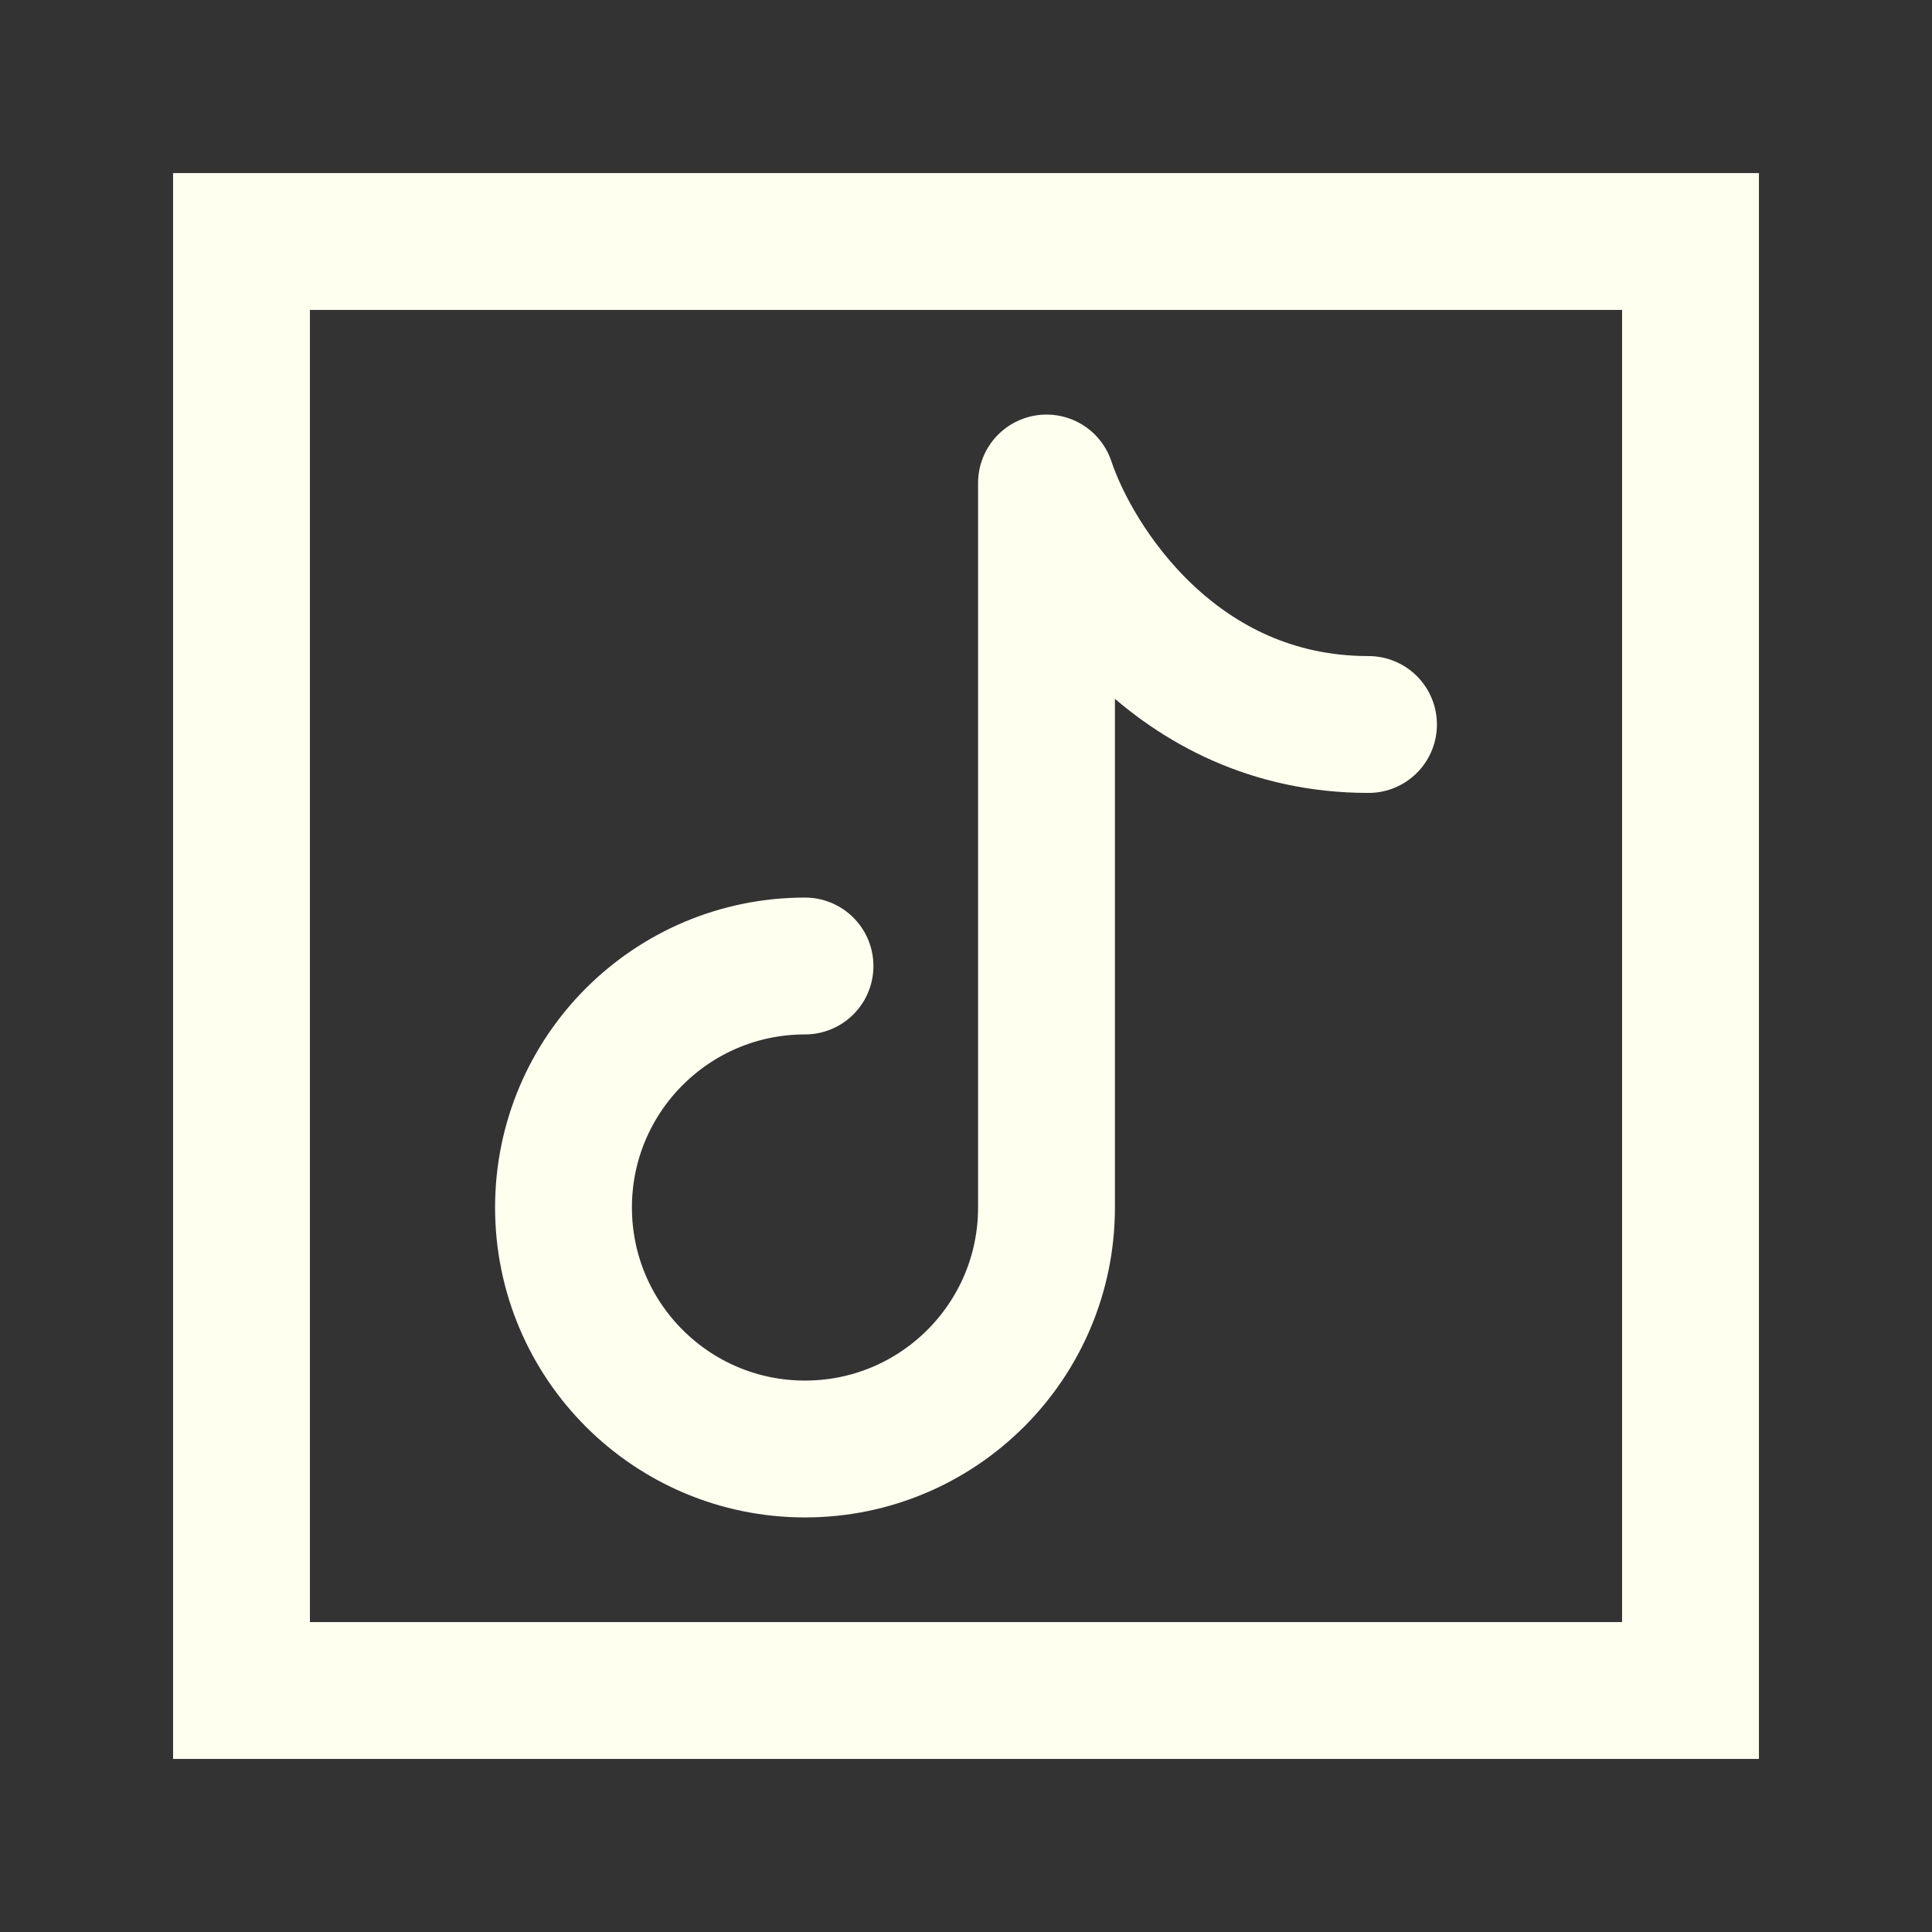 <svg width="24" height="24" viewBox="0 0 24 24" fill="none"
  xmlns="http://www.w3.org/2000/svg">
  <rect x="0" y="0" width="24" height="24" fill="#333333" stroke="none"/>
  <path d="M10 12C8.343 12 7 13.343 7 15C7 16.657 8.343 18 10 18C11.657 18 13 16.657 13 15V6C13.333 7 14.6 9 17 9"
    stroke="#fffff0" stroke-width="1.7" stroke-linecap="round" stroke-linejoin="round" />
  <rect x="3" y="3" width="18" height="18" rx="0" stroke="#fffff0" stroke-width="1.7" />
</svg>
